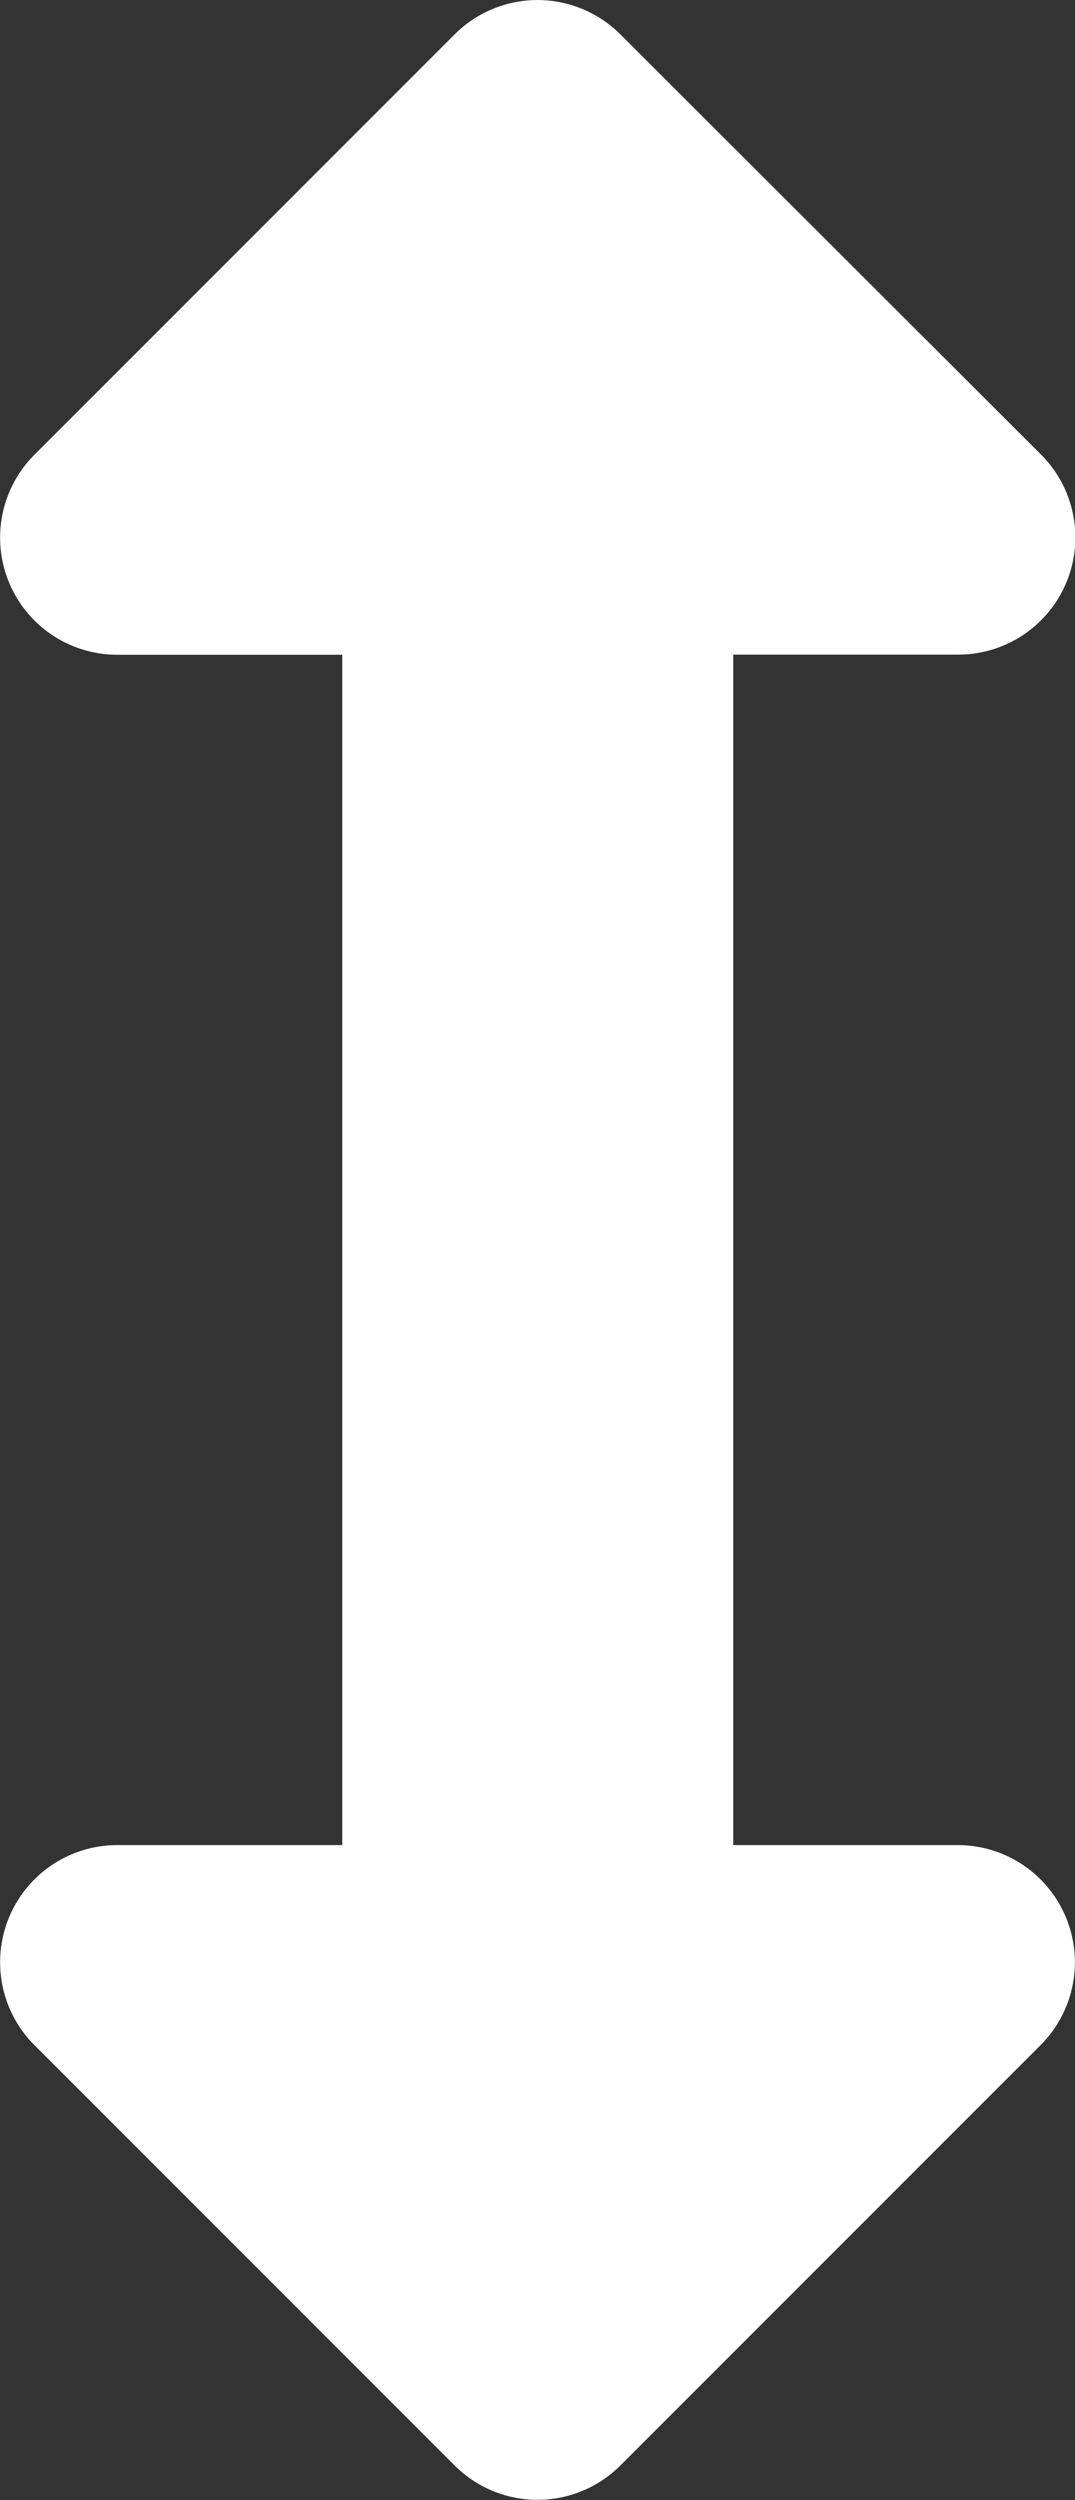 <svg xmlns="http://www.w3.org/2000/svg" width="6.819" height="15.854" viewBox="0 0 6.819 15.854">
  <rect x="0" y="0" width="6.819" height="15.854" fill="#333333" stroke="none"/>
  <path id="area02_arrow" d="M11.7,11v1.426H4.151V11a.743.743,0,0,0-1.269-.526L.218,13.142a.743.743,0,0,0,0,1.051l2.665,2.665a.743.743,0,0,0,1.269-.526V14.906H11.7v1.426a.743.743,0,0,0,1.269.526l2.665-2.665a.743.743,0,0,0,0-1.051l-2.665-2.665A.743.743,0,0,0,11.7,11Z" transform="translate(17.077) rotate(90)" fill="#fff"/>
</svg>
